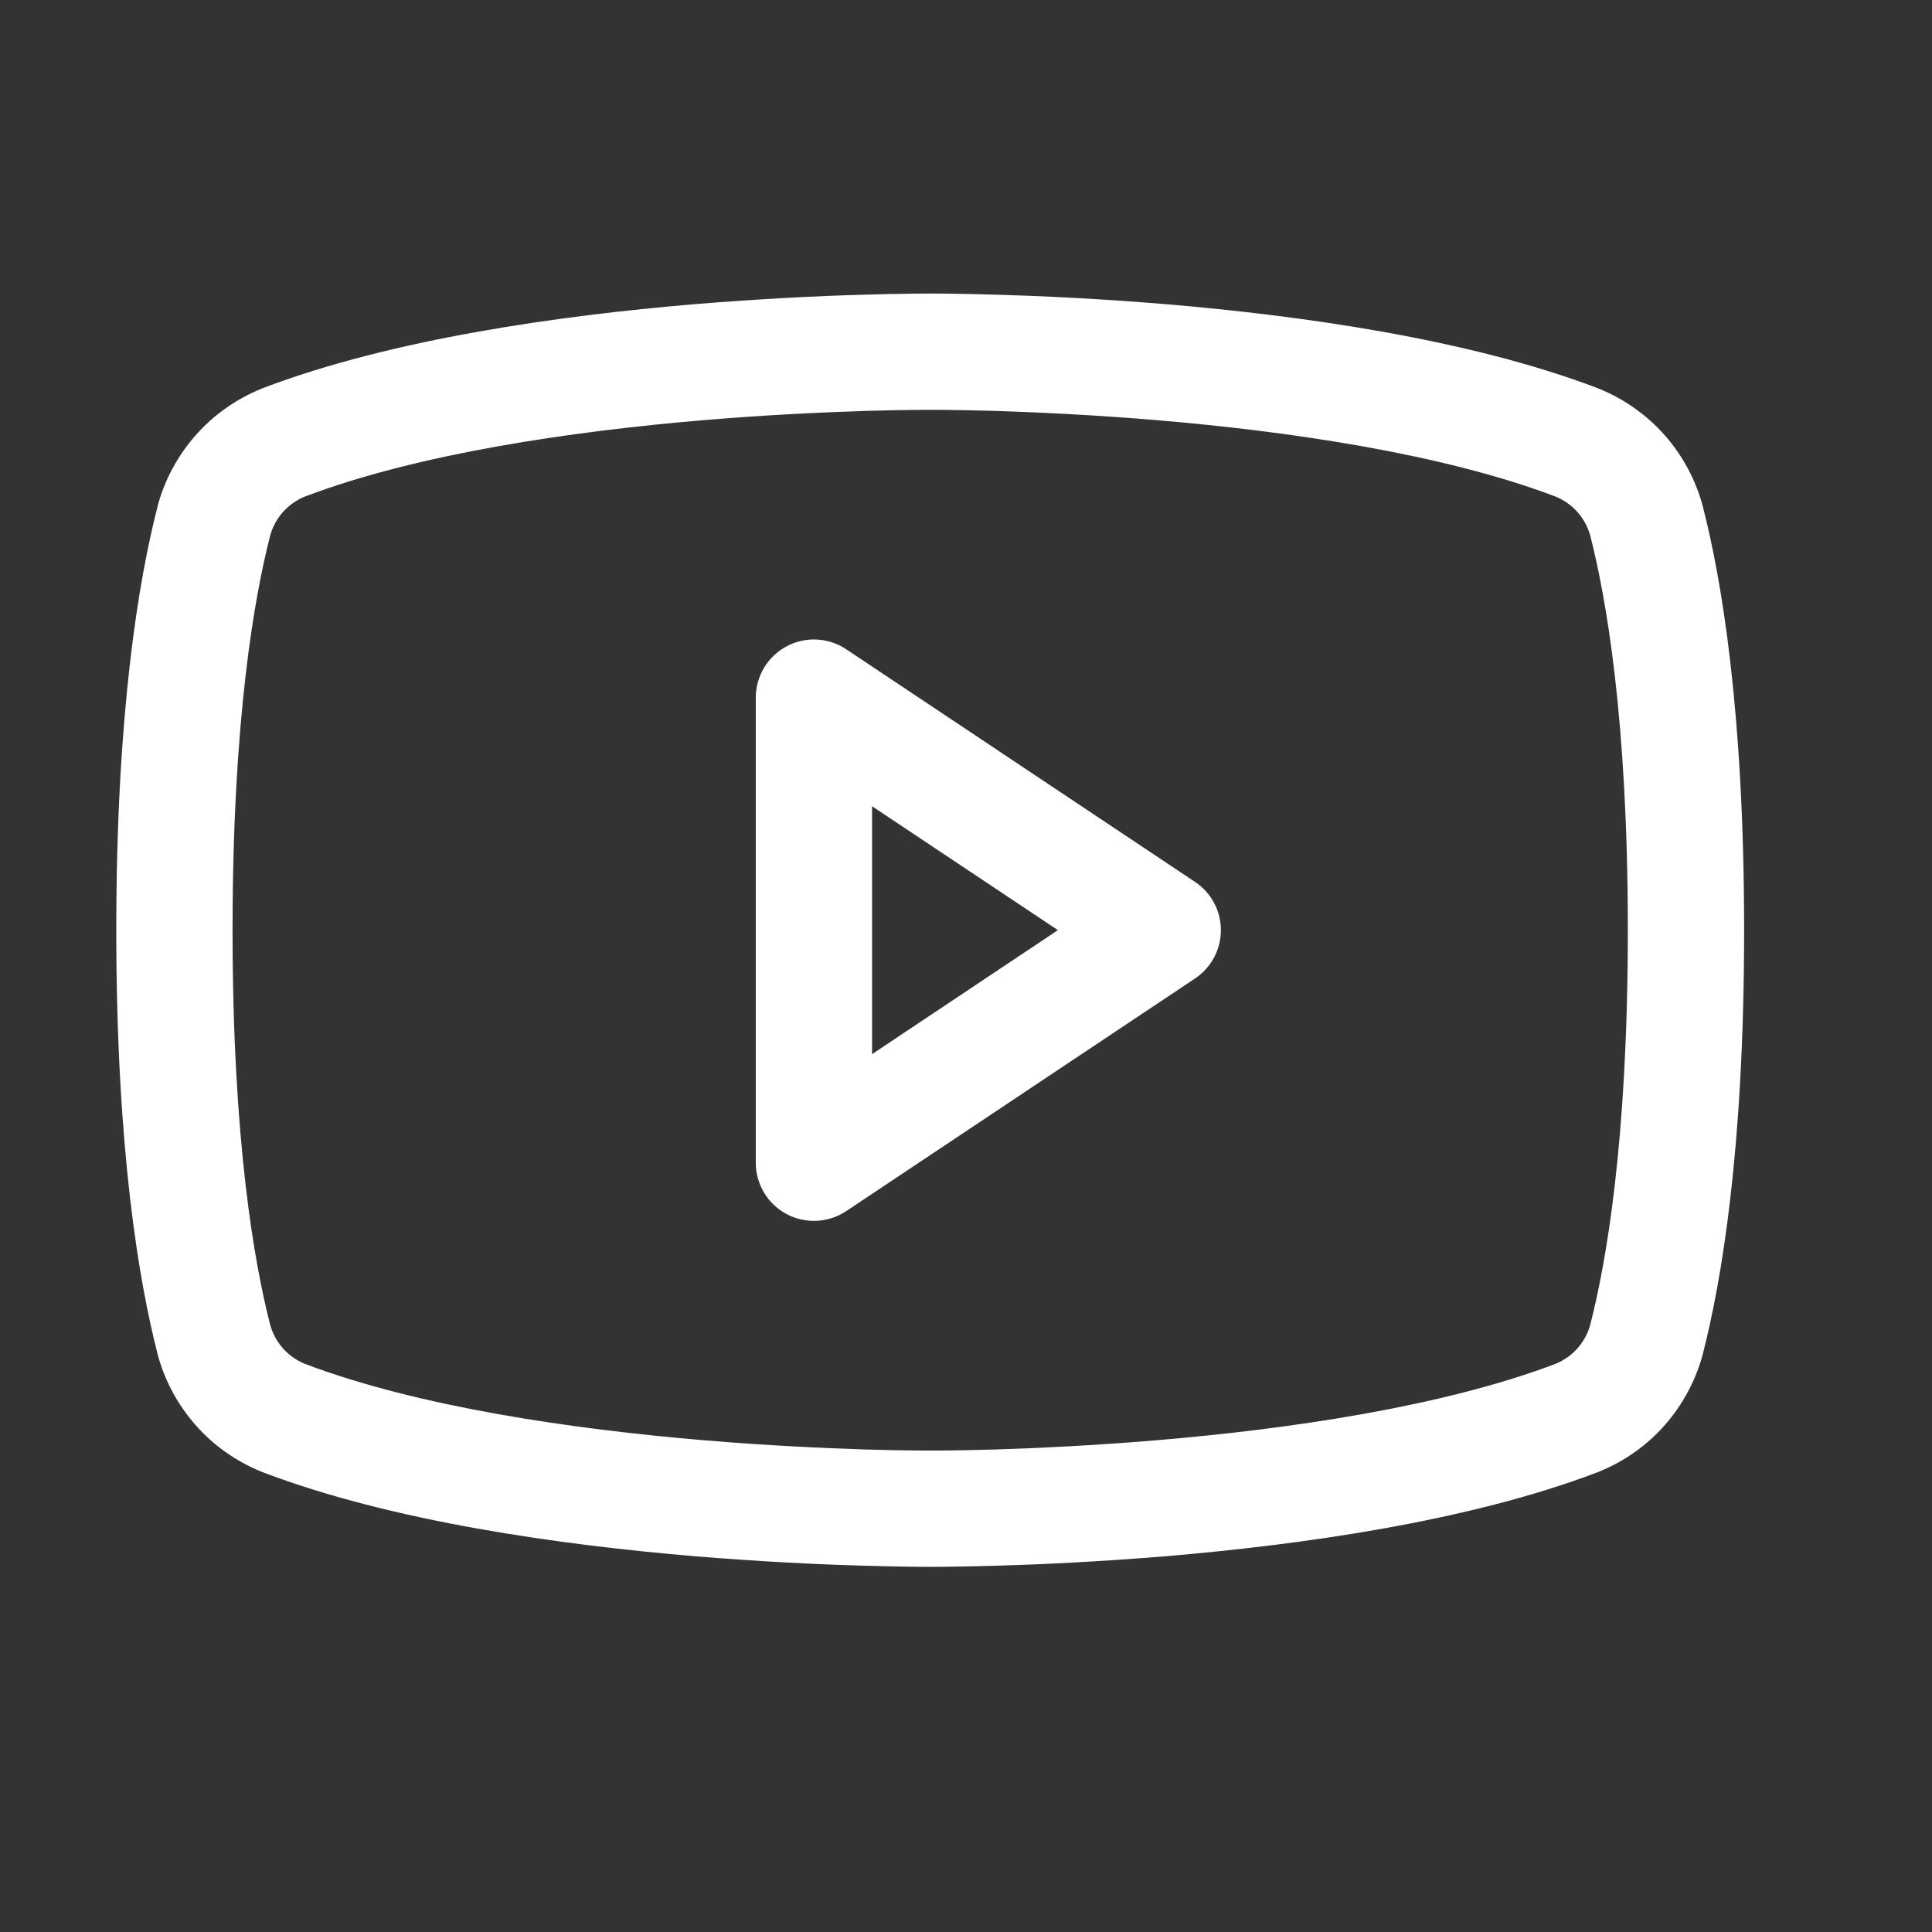 <svg width="16" height="16" viewBox="0 0 16 16" fill="none" xmlns="http://www.w3.org/2000/svg">
<rect x="0" y="0" width="16" height="16" fill="#333333" stroke="none"/>
<path fill-rule="evenodd" clip-rule="evenodd" d="M6.513 5.353C6.67 5.269 6.86 5.278 7.008 5.377L9.896 7.303C10.03 7.392 10.111 7.542 10.111 7.703C10.111 7.864 10.03 8.015 9.896 8.104L7.008 10.03C6.86 10.128 6.67 10.138 6.513 10.054C6.357 9.97 6.259 9.807 6.259 9.629V5.778C6.259 5.6 6.357 5.437 6.513 5.353ZM7.222 6.677V8.73L8.761 7.703L7.222 6.677Z" fill="white"/>
<path fill-rule="evenodd" clip-rule="evenodd" d="M7.703 2.431L7.695 2.431L7.664 2.431C7.638 2.431 7.6 2.432 7.551 2.432C7.453 2.433 7.311 2.436 7.136 2.441C6.784 2.451 6.295 2.474 5.741 2.52C4.645 2.613 3.25 2.805 2.175 3.215L2.168 3.218C1.957 3.303 1.769 3.436 1.619 3.606C1.469 3.777 1.36 3.98 1.303 4.2L1.303 4.202C1.153 4.789 0.963 5.877 0.963 7.704C0.963 9.53 1.153 10.618 1.303 11.205L1.303 11.207C1.36 11.427 1.469 11.63 1.619 11.801C1.769 11.972 1.957 12.104 2.168 12.189L2.175 12.192C3.25 12.602 4.645 12.794 5.741 12.887C6.295 12.933 6.784 12.956 7.136 12.966C7.311 12.971 7.453 12.974 7.551 12.975C7.6 12.975 7.638 12.976 7.664 12.976L7.695 12.976L7.703 12.976H7.704L7.712 12.976L7.743 12.976C7.769 12.976 7.807 12.975 7.856 12.975C7.954 12.974 8.096 12.971 8.271 12.966C8.622 12.956 9.112 12.933 9.666 12.887C10.762 12.794 12.157 12.602 13.232 12.192L13.239 12.189C13.45 12.104 13.638 11.972 13.788 11.801C13.938 11.63 14.046 11.427 14.104 11.207L14.104 11.205C14.254 10.618 14.444 9.53 14.444 7.704C14.444 5.877 14.254 4.789 14.104 4.202L14.104 4.2C14.046 3.98 13.938 3.777 13.788 3.606C13.638 3.436 13.45 3.303 13.239 3.218L13.232 3.215C12.157 2.805 10.762 2.613 9.666 2.52C9.112 2.474 8.622 2.451 8.271 2.441C8.096 2.436 7.954 2.433 7.856 2.432C7.807 2.432 7.769 2.431 7.743 2.431L7.712 2.431L7.704 2.431H7.703ZM7.701 12.013L7.706 12.013L7.708 12.013L7.714 12.013L7.74 12.013C7.764 12.013 7.8 12.012 7.846 12.012C7.938 12.011 8.073 12.009 8.242 12.004C8.581 11.993 9.052 11.972 9.585 11.927C10.662 11.836 11.942 11.652 12.884 11.294C12.954 11.265 13.016 11.221 13.066 11.164C13.116 11.107 13.152 11.039 13.171 10.966C13.298 10.469 13.481 9.462 13.481 7.704C13.481 5.945 13.298 4.938 13.171 4.441C13.152 4.368 13.116 4.3 13.066 4.243C13.016 4.186 12.954 4.142 12.884 4.113C11.942 3.755 10.662 3.571 9.585 3.48C9.052 3.435 8.581 3.414 8.242 3.403C8.073 3.398 7.938 3.396 7.846 3.395C7.8 3.395 7.764 3.394 7.74 3.394L7.714 3.394L7.708 3.394L7.706 3.394L7.701 3.394L7.699 3.394L7.693 3.394L7.667 3.394C7.643 3.394 7.607 3.395 7.561 3.395C7.469 3.396 7.333 3.398 7.164 3.403C6.826 3.414 6.355 3.435 5.822 3.48C4.745 3.571 3.465 3.755 2.523 4.113C2.453 4.142 2.391 4.186 2.341 4.243C2.291 4.3 2.255 4.368 2.236 4.441C2.109 4.938 1.926 5.945 1.926 7.704C1.926 9.462 2.109 10.469 2.236 10.966C2.255 11.039 2.291 11.107 2.341 11.164C2.391 11.221 2.453 11.265 2.523 11.294C3.465 11.652 4.745 11.836 5.822 11.927C6.355 11.972 6.826 11.993 7.164 12.004C7.333 12.009 7.469 12.011 7.561 12.012C7.607 12.012 7.643 12.013 7.667 12.013L7.693 12.013L7.699 12.013L7.701 12.013Z" fill="white"/>
</svg>
